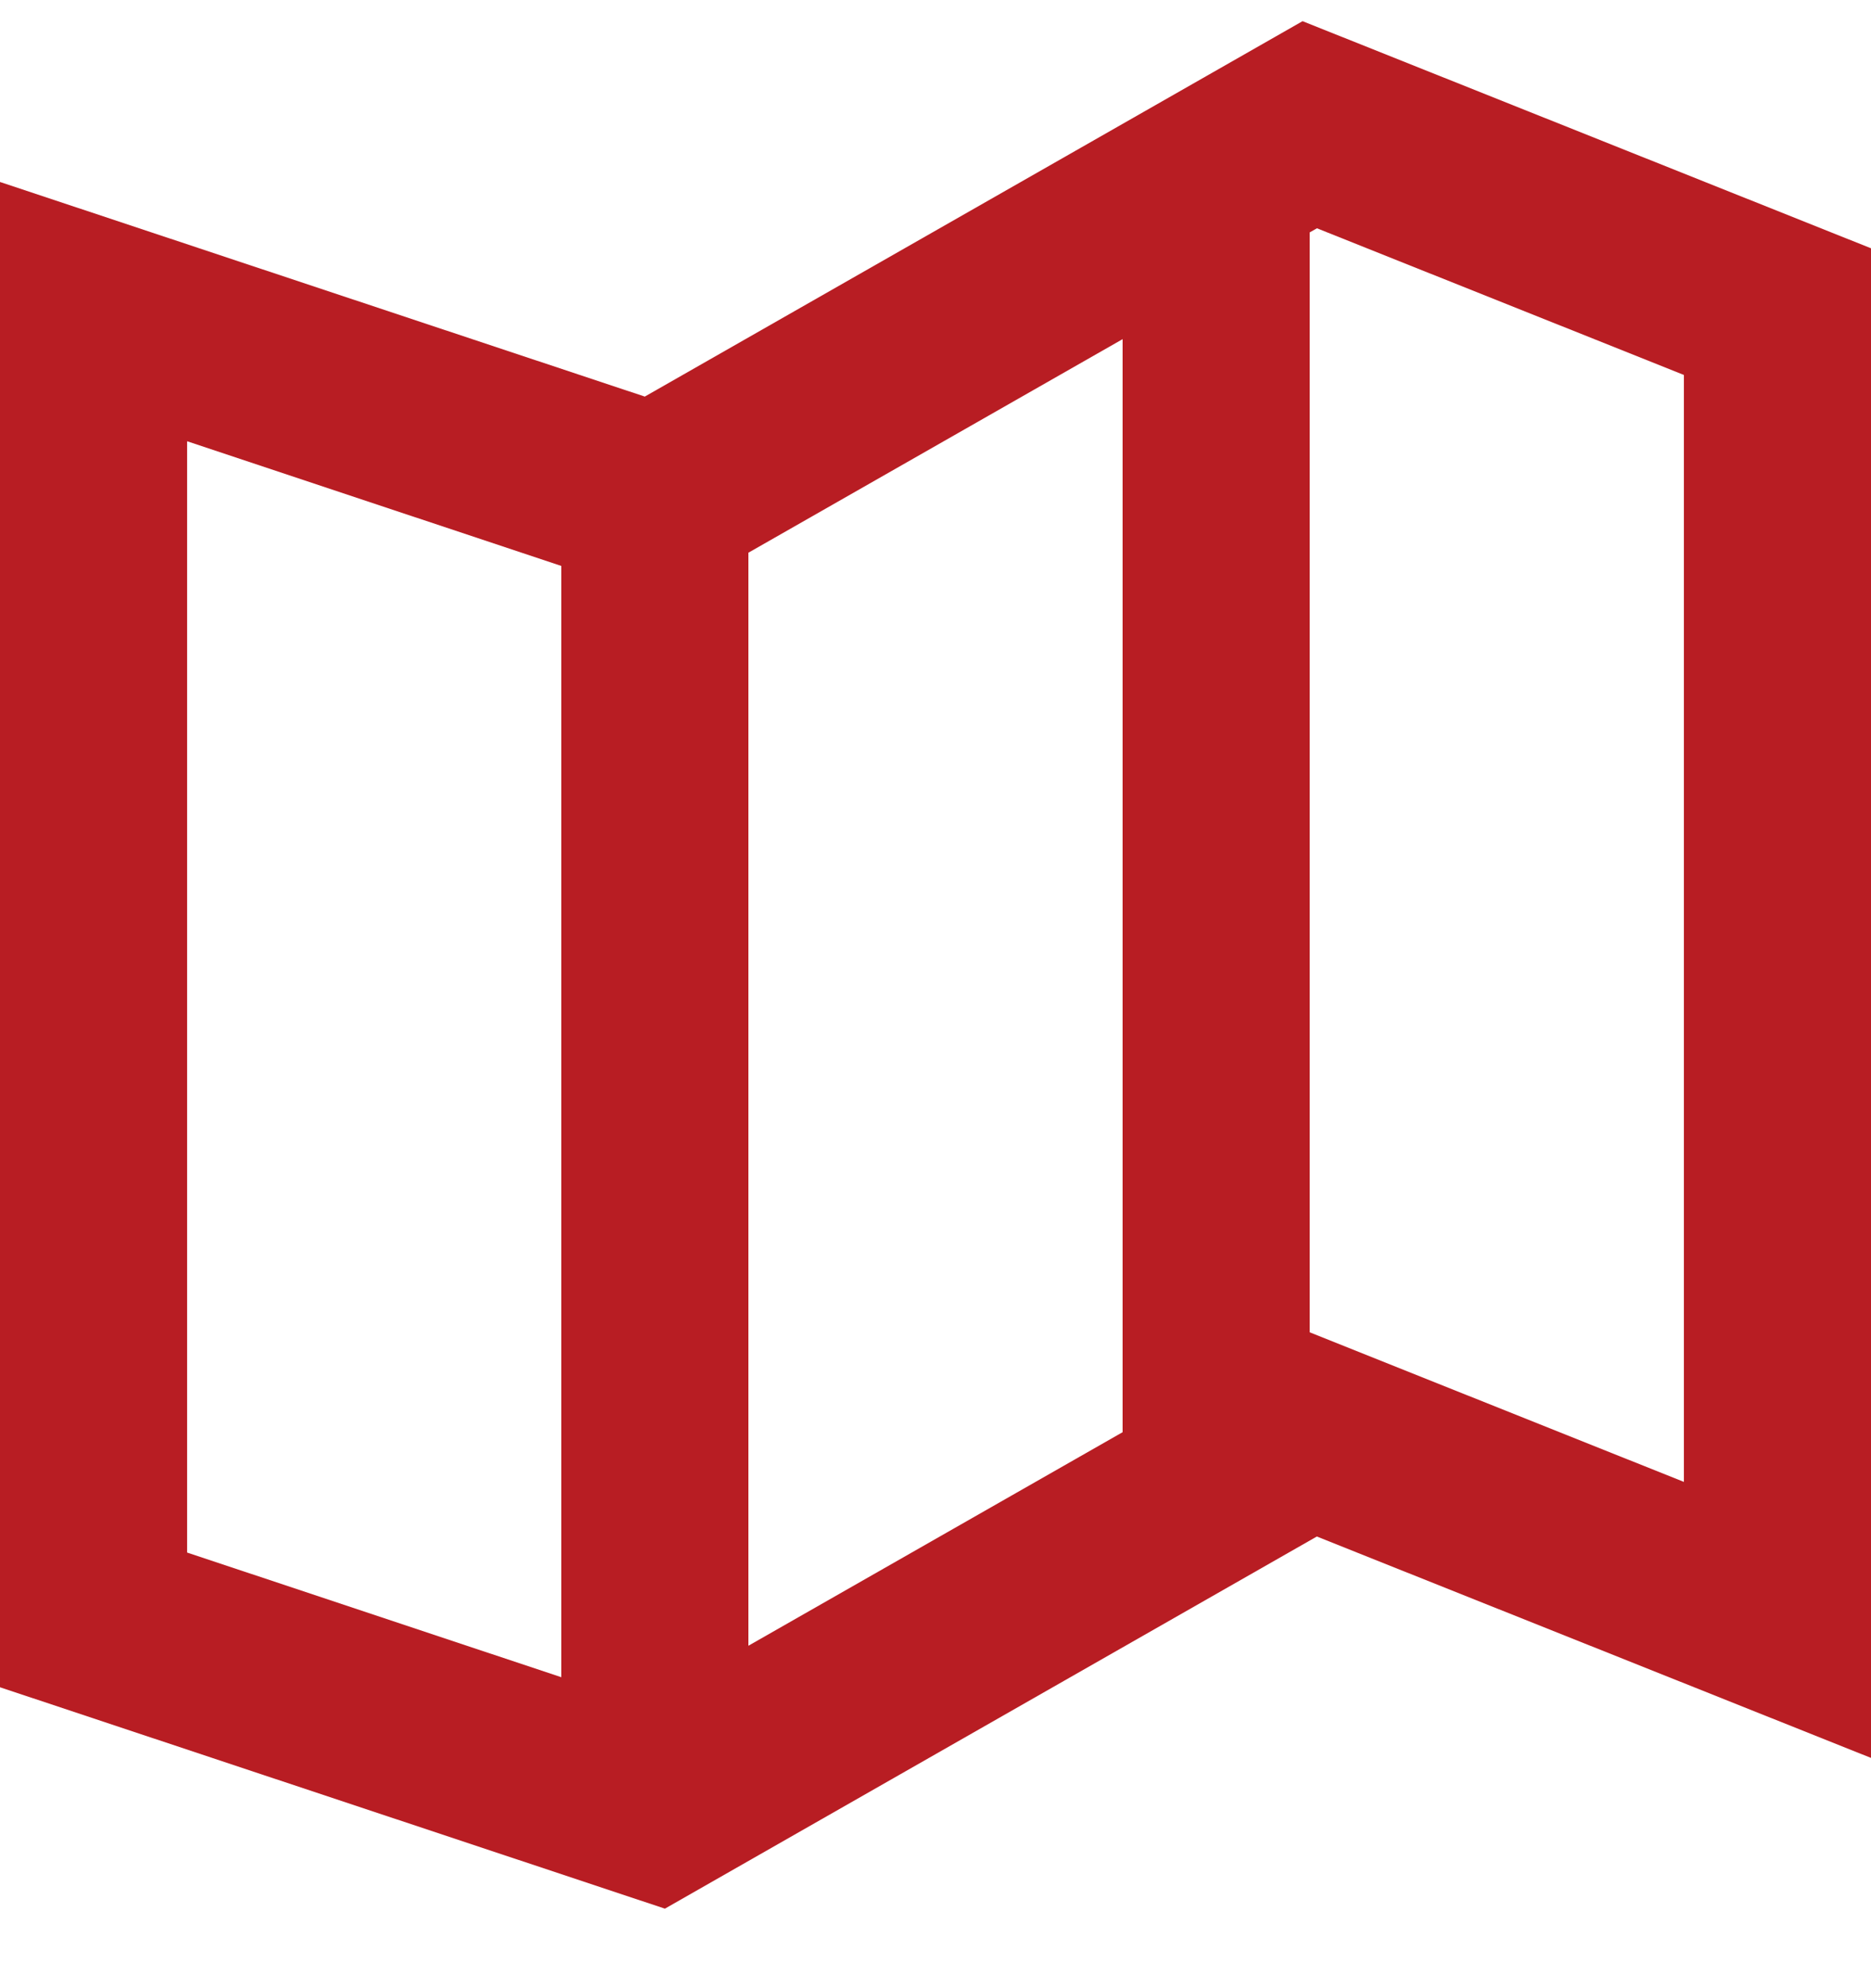 <svg width="16" height="17" viewBox="0 0 16 17" fill="none" xmlns="http://www.w3.org/2000/svg">
<path fill-rule="evenodd" clip-rule="evenodd" d="M0 14.427L5.686 16.32L11.261 13.138L16 15.031V2.123L11.139 0.181L5.514 3.391L0 1.556V14.427ZM9.6 12.246L6.4 14.072V4.726L9.6 2.9V12.246ZM11.2 11.392L14.4 12.671V3.206L11.262 1.952L11.2 1.987V11.392ZM1.6 13.275L4.8 14.341V4.839L1.6 3.773V13.275Z" fill="#B81D23"/>
</svg>
